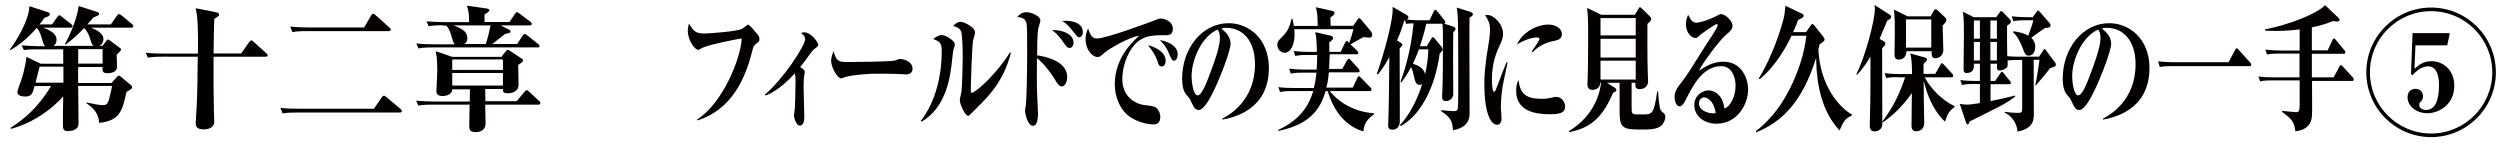 <?xml version="1.0" encoding="utf-8"?>
<!-- Generator: Adobe Illustrator 25.3.1, SVG Export Plug-In . SVG Version: 6.00 Build 0)  -->
<svg version="1.1" id="レイヤー_1" xmlns="http://www.w3.org/2000/svg" xmlns:xlink="http://www.w3.org/1999/xlink" x="0px"
	 y="0px" viewBox="0 0 1455 93.8" style="enable-background:new 0 0 1455 93.8;" xml:space="preserve">
<style type="text/css">
	.st0{enable-background:new    ;}
	.st1{fill:#040000;}
</style>
<g class="st0">
	<path class="st1" d="M24.9,16c7.9,2.8,8,5.8,8,7.2c0,2.1-1.1,3-1.7,3.5h23.3c-0.9-0.6-1-0.9-2.2-4.6c-0.2-0.8-1.2-3.6-3.3-5.8
		c-3.4,3.5-5.9,5.9-10.8,9.7l-0.4-0.4c3.3-6,7-14.7,8-22.1L57,7.1c0.3,0.1,0.7,0.4,0.7,0.9c0,0.8-0.3,0.9-3.4,2.2
		c-1.2,1.4-2.1,2.5-3.5,4h13.7l3.3-4.7c0.6-0.9,0.9-1.3,1.3-1.3S70,8.4,70.8,9l6,5c0.3,0.2,0.8,0.7,0.8,1.2c0,0.9-0.8,0.9-1.2,0.9
		H52.8c1.3,0.5,7.4,2.5,7.4,6.7c0,1.2-0.6,2.9-2.3,3.9h1.7l2.3-2.9c0.6-0.7,0.6-0.8,0.9-0.8s0.7,0.2,1.2,0.6l5.8,4.3
		c0.4,0.2,0.7,0.6,0.7,1c0,0.4-1.6,2-2.6,2.9c0.1,1,0.2,6.1,0.2,7.2c0,2.8-3,3.6-5.7,3.6c-3,0-2.8-1.6-2.7-3.6H45.5
		c0,1.3-0.1,7.8,0,9.3h19.4l3-3.4c0.2-0.2,0.9-0.9,1.3-0.9c0.3,0,1.1,0.6,1.4,0.9l5.7,4.7c0.4,0.4,0.6,0.8,0.6,1.1
		c0,0.9-0.3,1-3.3,2.8C71.3,64,70,70.3,57.7,71.5c-0.2-2.2-0.5-7-7.3-11.3v-0.6c2.4,0.6,7.3,1.6,9.4,1.6c1.7,0,2.8-0.3,3.7-3.5
		c0.9-3.2,1.5-6.3,1.7-7.7H45.5c0,3,0.2,17.7,0.2,21c0,2.4-0.2,2.8-0.9,3.5c-1.7,1.7-4.3,1.8-5.3,1.8c-2.9,0-2.9-1.5-2.9-4.7
		c0-0.6,0.1-13.5,0.2-15.5C30.5,63.2,19.7,71.4,6.4,75l-0.3-0.6c7.5-4.7,16-11.6,23.6-24.3h-9.6c-1,3.9-1.5,6.1-5.4,6.1
		c-2.1,0-4.6-0.6-4.6-2.6c0-0.9,1.8-5.7,2.2-6.8c0.8-2.4,2.4-7.5,3.1-13.7l8.3,4h13.1v-8.4H22.4c-5.5,0-7,0.2-8.5,0.5l-1.3-2.8
		c3.6,0.3,7.7,0.5,11.3,0.5h2.4c-0.9-0.8-1-1.3-2.1-5c-0.9-3.5-2.3-5.1-2.8-5.7c-6.1,7-11,10.4-15.3,13l-0.3-0.6
		c3.6-4.4,11.2-17.1,11.3-25l11.1,3.6c0.4,0.2,0.8,0.5,0.8,1c0,1.1-0.9,1.4-3.1,2.1c-0.9,1.3-1.7,2.4-2.9,3.9h7.3l2.9-4.1
		c0.4-0.6,0.7-1.2,1.3-1.2c0.4,0,0.6,0.1,1.4,0.8l5.5,4.3c0.3,0.2,0.8,0.7,0.8,1.2c0,0.9-0.7,0.9-1.2,0.9H24.9z M36.9,48.1v-9.3
		H23.1c-0.6,2.1-1.3,4.7-2.4,9.3H36.9z M45.5,28.6v8.4h14.2v-8.4H45.5z"/>
	<path class="st1" d="M140.4,31.1l4.6-6.6c0.3-0.4,0.8-1,1.3-1c0.5,0,1,0.6,1.4,0.9l7.3,6.6c0.5,0.5,0.8,0.7,0.8,1.2
		c0,0.7-0.7,0.8-1.2,0.8h-30.3c-0.1,9.6,0,23.2,0.2,31.9c0,0.9,0.2,5,0.2,5.8c0,3.9-4,4.6-6.2,4.6c-4.6,0-4.6-2.4-4.6-3.9
		c0-1.3,0.6-8.5,0.6-10.1c0.3-5.8,0.5-17,0.6-28.3H94.6c-4.8,0-6.6,0.2-8.5,0.6l-1.3-2.9c3.8,0.4,7.5,0.5,11.3,0.5h19.1
		c0.1-12.6,0.1-19.8-1.3-26.4L125.1,7c1.9,0.4,2.4,0.6,2.4,1.6c0,0.6-0.2,0.7-2.8,2.4c-0.2,7.8-0.3,9.1-0.4,20.1H140.4z"/>
	<path class="st1" d="M217.7,63.2l4.5-6.6c0.2-0.3,0.8-0.9,1.2-0.9c0.5,0,0.8,0.2,1.5,0.8l8.2,6.9c0.6,0.5,0.8,0.9,0.8,1.2
		c0,0.8-0.8,0.9-1.3,0.9h-59.6c-4.9,0-6.6,0.2-8.5,0.5l-1.3-3.2c3.8,0.4,7.5,0.5,11.3,0.5H217.7z M212,15.9l4-6.9
		c0.2-0.4,0.7-1,1.2-1s1.2,0.6,1.5,0.9l7.9,7.1c0.6,0.5,0.8,0.7,0.8,1.2c0,0.7-0.6,0.9-1.2,0.9h-47.5c-4.8,0-6.6,0.2-8.5,0.6
		l-1.3-3.2c3.7,0.3,7.5,0.5,11.2,0.5H212z"/>
	<path class="st1" d="M292.1,32.7l2.4-3c0.4-0.5,0.7-0.7,1-0.7c0.3,0,0.9,0.3,1.3,0.6l7,4.6c0.5,0.3,0.6,0.5,0.6,0.8
		c0,0.9-0.9,1.5-2.8,2.8c0,1.9,0.2,10,0.2,11.6c0,3.5-3.2,4.9-6.2,4.9c-3.2,0-3-1.5-2.9-2.5h-10.3l0.1,7.1h18.2l4.5-5.4
		c0.6-0.6,0.9-1,1.3-1c0.7,0,0.9,0.4,1.5,0.9l5.8,5.4c0.4,0.3,0.7,0.7,0.7,1.2c0,0.7-0.6,0.9-1.2,0.9h-30.9c0,1.7,0.2,9.4,0.2,11
		c0,4.5-4.2,5-5.7,5c-3,0-3.8-1.1-3.8-3.4c0-2.1,0.2-10.8,0.2-12.6H252c-4.9,0-6.6,0.2-8.5,0.6l-1.3-2.9c3.8,0.3,7.5,0.5,11.3,0.5
		h19.9l0.1-7.1h-10.3c-0.1,3.6-4.7,3.9-5.6,3.9c-3.6,0-3.6-2.2-3.6-2.9c0-0.5,0.5-10,0.5-11.8c0-2.1-0.1-5.2-0.3-7.8
		c-0.1-0.6-0.6-3.1-0.6-3.6l9.6,3.3H292.1z M258,14.7c-4.8,0-6.6,0.2-8.5,0.6l-1.3-2.9c3.7,0.3,7.5,0.5,11.2,0.5H273
		c0-4-0.1-6.2-1.3-9.6l11.9,1.7c0.4,0.1,1.2,0.3,1.2,0.9c0,0.5,0,0.8-2.8,2.6v4.3h14.5l3.2-4.7c0.3-0.5,0.7-1,1.2-1
		c0.4,0,0.6,0.1,1.6,0.9l6.2,4.7c0.4,0.3,0.8,0.7,0.8,1.2c0,0.7-0.7,0.9-1.2,0.9h-16.9l4.6,2.3c0.7,0.3,1.1,0.6,1.1,1.1
		c0,0.9-0.3,0.9-3.2,1.6c-1.3,0.9-6.3,5.1-7.4,5.8h14.5l3.2-4.9c0.5-0.8,0.9-0.9,1.2-0.9c0.5,0,1.1,0.5,1.5,0.8l6.3,5
		c0.4,0.3,0.8,0.6,0.8,1.2c0,0.7-0.6,0.8-1.2,0.8h-60.7c-4.8,0-6.6,0.2-8.5,0.6l-1.3-2.9c3.8,0.4,7.5,0.5,11.3,0.5h11.1
		c-0.7-0.6-1-1.6-1.8-4.3c-0.8-2.9-1.7-5.1-3.1-6.6H258z M263.2,34.6v6.1h29.5v-6.1H263.2z M263.2,42.5v7.3h29.5v-7.3H263.2z
		 M263.7,14.7c6.3,2.3,8.3,4.2,8.3,7.7c0,1.5-0.6,2.4-1.7,3.2h12.5c1.1-3.6,2.1-7.6,2.7-10.8H263.7z"/>
</g>
<g class="st0">
	<path class="st1" d="M405.7,69.6c15-9.6,25.4-35.5,26-47.2c-2.3,0.2-18.8,3.5-22.6,5.3c-0.4,0.2-2.4,1.3-2.8,1.3c-1.8,0-6-5.5-6-11
		c0-2.2,0.5-3.6,0.7-4.3c2.6,4.3,3.7,5.8,8.9,5.8c3.2,0,20.3-1.3,22.3-2.9c1-0.8,2.9-2.3,3.1-2.3c1,0,4.7,4.7,5.7,5.9
		c0.6,0.8,1,1.4,1,2.5c0,1.4-0.2,1.5-2.1,2.9c-0.9,0.7-1.4,1.3-2,3.7c-4.5,18.6-13.3,34.8-31.9,40.8L405.7,69.6z"/>
	<path class="st1" d="M445.2,55c10.3-8.5,23.4-28.4,23.4-32.2c0-1.5-0.7-2.1-2.4-3.6c0.7-0.2,1.1-0.4,1.8-0.4c3.9,0,8.2,5.7,8.2,7.3
		c0,0.7-0.2,0.9-2.1,2.3c-0.9,0.6-1.5,1.4-2.5,2.8c-1.9,2.6-4.7,6.5-5.9,7.8c1.7,1.1,2.7,1.9,2.7,2.8c0,0.6-0.5,2.8-0.5,3.3
		c-0.2,2.3-0.2,4.7-0.2,5.5c0,2.8,0.4,15,0.4,17.5c0,0.8,0,5-2.7,5c-1.9,0-3.3-4.4-3.3-5.8c0-0.7,0.4-3.7,0.5-4.3
		c0.1-1.7,0.4-9.2,0.4-15.6c0-2.7-0.1-3.3-0.4-4.7c-4,4.3-10.1,10.3-17,12.9L445.2,55z"/>
	<path class="st1" d="M492.7,36.1c3.5,0,26.5-0.2,28.3-0.9c0.3-0.1,2.3-0.9,2.4-0.9c2.7,0,7.7,1.4,7.7,5.8c0,2.1-1.6,3.2-3.8,3.2
		c-0.9,0-1.5-0.1-3.9-0.2c-2.7-0.2-11.3-0.2-14.5-0.2c-3.6,0-13.9,0.8-17.1,2c-1.7,0.6-1.9,0.7-2.3,0.7c-2,0-5.8-6.2-5.8-10.4
		c0-1.3,0.9-4.3,1.4-5.5C486.7,35.2,487.7,36.1,492.7,36.1z"/>
	<path class="st1" d="M535.9,70.3c1.2-1.5,12.2-14.7,12.2-40.8c0-4.6-1.3-5.4-5-6.8c2.4-1.7,3.5-2.3,4.9-2.3c2.7,0,6.3,2.9,7.1,3.9
		c0.4,0.5,0.6,0.9,0.6,1.8c0,0.6-1,3.2-1,3.8c-0.2,1.3-0.8,7.4-1,8.7c-0.9,6.9-3.4,24.2-17.3,32.2L535.9,70.3z M588.3,30.9
		c-4.1,16.4-13.4,25.5-19,31.1c-0.7,0.7-4,4-4.7,4.7c-0.4,0.4-0.7,0.7-1.2,0.7c-1.7,0-4.8-6.9-4.8-9.1c0-0.8,0.9-4.3,1-5.1
		c0.3-2.4,0.7-14.6,0.7-19.4c0-3-0.1-13.8-1-15.7c-0.9-1.9-3.1-2.6-4.6-3c0.8-0.8,2.4-2.4,4.3-2.4c2.1,0,8.5,3.1,8.5,6.2
		c0,0.8-1,4.1-1.2,4.8c-0.6,3.6-1.3,24.4-1.3,29.3c0,0.6,0.1,1,0.5,1c2.4,0,15.1-11.6,22.4-23.7L588.3,30.9z"/>
	<path class="st1" d="M621.1,44.8c0,3-1.3,5.5-3.2,5.5c-1.6,0-2.8-2.1-4.1-4.3c-2.3-3.8-6.8-9.6-10.3-12.2c-0.1,4.9-0.1,18,0.2,22.9
		c0.1,2.9,0.4,7.3,0.4,8.8c0,2.1,0,7.7-2.9,7.7c-3.2,0-4.6-7.1-4.6-8.8c0-0.6,0.4-3.2,0.5-3.6c0.2-2.2,0.7-13.6,0.7-29.2
		c0-17.6-0.1-17.9-0.9-19.4c-1-2-3.8-2.2-4.9-2.3c1.3-1.6,3-2.8,5.4-2.8c3,0,8.1,2.3,8.1,4.8c0,0.9-1.2,4.3-1.3,5
		c-0.5,3-0.6,11.7-0.6,15.3C607.6,32.8,621.1,35.2,621.1,44.8z M624.8,24.9c0,2-1.2,3-2.3,3c-1.3,0-1.6-0.6-3.7-3.4
		c-2.5-3.6-3.8-4.9-6.5-7C617.6,17.3,624.8,19.4,624.8,24.9z M620.3,12.1c1.2,0,9.9,0.1,9.9,6.6c0,2.1-1.3,3-2,3c-0.9,0-1,0-4.2-4.1
		c-2.8-3.5-4.3-4.5-5.8-5.4C619.1,12.1,619.4,12.1,620.3,12.1z"/>
	<path class="st1" d="M638.5,22.4c5.2,0,30.6-9.4,32.8-10.3c2.2-0.9,3.1-1.3,4.4-1.3c1.6,0,6.9,1.3,6.9,6c0,3.7-2.6,3.7-4.7,3.7
		c-5,0-10.6-0.1-15,3.2c-5.4,3.9-9.7,13.3-9.7,22.4c0,10.1,7.4,14.5,13.3,15.1c4.7,0.6,5.7,0.6,7.2,2.3c1.1,1.2,1.6,3.1,1.6,4.6
		c0,3.5-2.1,4.3-3.9,4.3c-0.6,0-7.5,0-14.1-4.6c-5.4-3.8-8.5-11.5-8.5-18.7c0-15.3,10.3-24.8,14.2-28.3c-5.8,0.7-17.6,7.7-19.8,9.6
		c-2.5,2.2-3.1,2.8-4.4,2.8c-2.9,0-7-4.1-7-10.3c0-0.8,0-3.6,1.5-6.3C634.8,21.1,636,22.4,638.5,22.4z M678.4,35.4
		c0,0.9-0.3,3.3-2.3,3.3c-1.5,0-1.9-1.3-2.4-2.9c-1.3-4-3.3-6.6-5.5-9.5C670.2,26.8,678.4,29.3,678.4,35.4z M685.4,31.6
		c0,1.7-0.7,3.7-2.1,3.7c-1.2,0-1.4-0.5-2.9-4.1c-1.8-4.3-3.3-5.8-5.4-7.8C678.3,23.7,685.4,26.1,685.4,31.6z"/>
	<path class="st1" d="M711.3,69.1c3.8-2,19.1-10.3,19.1-31.7c0-13.8-7.2-21.2-16.7-21.2c-1.6,0-2.1,0.2-2.9,0.5
		c1.6,1.2,5.4,4,5.4,8.8c0,3.9-5.7,18.8-9.4,26.5c-1.6,3.4-5.8,12-9.1,12c-2.2,0-2.9-1.6-4.6-5.1c-0.7-1.6-0.8-1.7-2.4-3.5
		c-2.1-2.2-2.7-6-2.7-9.6c0-17.5,11.5-32.3,27.1-32.3c11.5,0,23.4,8.9,23.4,26.1c0,24.6-21.1,28.9-27,30L711.3,69.1z M693.5,44.6
		c0,2.7,0.9,10.9,3.5,10.9c2.6,0,5.5-8.1,7.8-14.2c1.2-3.2,5.2-13.8,5.2-19c0-2.8-0.7-4.1-1.3-5.1C699.8,20.9,693.5,34.1,693.5,44.6
		z"/>
	<path class="st1" d="M789.8,29.5c0.4,0.5,0.7,0.7,0.7,1.3c0,0.7-0.5,0.8-1,0.8h-15.6c-0.1,2.4-0.2,5.6-0.4,8.5h7.7l2.8-5
		c0.4-0.8,0.7-0.9,1-0.9c0.4,0,0.7,0.3,1.1,0.8l4.6,5c0.3,0.4,0.6,0.7,0.6,1.3c0,0.7-0.5,0.8-0.9,0.8h-17c-0.4,4.7-1,7.2-1.5,8.9
		h15.4l2.7-5.7c0.3-0.6,0.5-0.9,0.9-0.9s0.6,0.3,1.1,0.8l5.6,5.7c0.3,0.3,0.6,0.6,0.6,1.3c0,0.7-0.5,0.8-0.9,0.8h-23.4
		c3.7,4.7,12.3,12,25.7,12.9v0.7c-5.5,3.6-6,8-6.1,9.9c-13.2-4-18.4-15.8-20.8-23.5h-1.2c-3,10.4-9.1,19.5-27.6,23.2v-0.6
		c12.8-5.8,18-14.4,20.4-22.6h-12.7c-3.7,0-5,0.2-6.6,0.6l-1-2.9c2.9,0.4,5.8,0.5,8.6,0.5h12.1c0.3-1.3,0.9-3.7,1.5-8.9h-8.3
		c-3.7,0-5,0.2-6.6,0.6l-1-2.9c2.9,0.3,5.8,0.5,8.6,0.5h7.4c0.2-3.2,0.3-5.1,0.3-8.5h-6.1c-3.7,0-5,0.2-6.6,0.6l-1-2.9
		c2.9,0.3,5.7,0.5,8.6,0.5h4.9c0-3.2-0.2-8.6-0.9-11.5l9.1,2.1c0.4,0.1,1.3,0.6,1.3,1.3s-0.4,1.1-2.3,2.7c0,1.2,0.1,1.7,0.1,5.4h6.6
		l2.6-5.5c0.1-0.2,0.4-0.9,0.9-0.9c0.4,0,0.9,0.6,1.4,1.2c0.8-1.9,2-5.9,2.5-8h-34.4c0.1,1.2,0.1,2.4,0.1,3.6c0,5-2.1,10.1-5.8,10.1
		c-1.8,0-4.2-1.7-4.2-4.6c0-1.9,0.8-2.7,3.7-5.6c2.3-2.3,3.8-5.8,4.6-9.6h0.5c0.4,1.5,0.5,2.4,0.8,4.2h13.9
		c-0.1-6.2-0.2-7.8-1.1-10.9l9.4,2.1c0.9,0.2,1.5,0.6,1.5,1.3c0,0.6-0.4,1.1-0.7,1.3c-0.2,0.2-1.1,0.9-1.7,1.2l0.1,4.9h13.2l2.6-3.8
		c0.2-0.3,0.5-0.7,0.8-0.7c0.3,0,0.6,0.2,1,0.7l6.1,7.3c0.2,0.3,0.5,0.9,0.5,1.7c0,1.3-0.6,1.7-1.6,1.7c-0.5,0-2.4-0.2-3.5-0.3
		c-1.2,0.6-6.4,3.6-7.5,4.2L789.8,29.5z"/>
	<path class="st1" d="M832.9,22.7c0.3-0.6,0.7-1.1,1-1.1c0.4,0,0.9,0.6,1.1,0.8l4,4.9c0.3,0.4,0.6,0.9,0.6,1.3c0,0.9-0.2,1-1.7,2.6
		c-3,22.1-12.6,36.9-22.8,42.2l-0.3-0.7c5.4-5.4,10.2-15.1,12.9-23.7c-0.4,0.2-0.7,0.4-1.4,0.4c-2.1,0-2.7-1.8-3.4-5
		c-0.4-2-0.9-3.6-1.6-5.4c-2.5,4.7-4.4,7.2-5.8,9.1l-0.4-0.6c4-10.6,6.4-22.1,7.6-33.9c-0.7,0-2.7,0-4.3,0.3l-0.7-2.1l-0.4,0.2
		c-1.6,5.2-2.9,8.5-4.2,11.6l1.8,1.1c0.9,0.6,1.3,0.8,1.3,1.3s-0.5,1-1.6,2.1c0,6.7,0.1,36.3,0.1,42.3c0,5.1-3.9,5.1-4.3,5.1
		c-2.5,0-2.5-1.9-2.5-2.6c0-1.4,0.2-7.9,0.3-9.2c0.1-6.6,0.2-8.9,0.4-30.5c-3.2,5.9-5.5,8.8-6.7,10.1l-0.6-0.3
		c3.2-8.8,9.9-31.3,9.2-39l8.2,4.7c0.5,0.3,1,0.7,1,1.3c0,0.9-0.7,1.3-1,1.4c1.8,0.2,5.5,0.4,7.4,0.4h5.9l2.4-5.1c0.2-0.6,0.7-1,1-1
		c0.3,0,0.9,0.6,1.1,0.9l4.1,5.1c0.2,0.2,0.6,0.9,0.6,1.2c0,0.6-0.4,0.9-0.7,0.9l5.3,1.7c0.3,0.1,1.3,0.4,1.3,1.4
		c0,0.6-0.3,0.9-1.3,1.8c-0.1,5.8-0.1,11.8-0.1,17.7c0,1.4,0.1,17.9,0.1,18.6c-0.2,2.1-2,3.8-4,3.8c-2.1,0-2.5-1-2.5-2.6
		c0-0.6,0.3-6.8,0.3-7.6c0.1-4.9,0.2-10.5,0.2-23.3c0-7,0-8.6-0.3-11.5h-9.4c-0.7,3.3-1.8,7.4-3.7,13.1h4L832.9,22.7z M825.8,28.7
		c-1.7,4.7-3,7.3-3.5,8.4c2.1,0.7,6.4,2.1,7.1,6.1c1.1-4.7,1.8-9.5,1.9-14.5H825.8z M855.7,6.9c1.4,0.5,1.5,0.9,1.5,1.4
		c0,0.8-0.6,1.2-1.9,1.9c-0.1,1.8-0.1,10.6-0.1,15.6c0,6.2,0.1,33.7,0.1,39.3c0,3.3,0,8.8-9.6,10.7c-0.6-5.8-1.4-7.3-6.9-11.1v-0.6
		c1.6,0.2,6.1,0.6,7.4,0.6c1.6,0,2.1-0.6,2.3-1.9c0.2-1.5,0.2-12.9,0.2-15.2c0-9.1,0-27.3-0.2-35.4c-0.1-4.3-0.4-5.9-0.7-7.8
		L855.7,6.9z"/>
	<path class="st1" d="M877.4,36.5c-0.4,2.2-2.6,11.9-2.9,14c-1,6.4-1,11.3-1,12.1c0,0.9,0.4,5.3,0.4,6.2c0,3.3-1.6,3.8-2.6,3.8
		c-2.7,0-7.4-4.3-7.4-23.6c0-4.7,0.1-10,2.8-25.7c0.3-1.9,0.5-4.4,0.5-5.9c0-2.6-0.4-5.1-2.9-8.5c0.4-0.1,0.7-0.2,1.3-0.2
		c3.8,0,9.2,5.3,9.2,11.1c0,1.5-0.3,3-1.6,5.8c-2.1,4.5-4.9,10.7-4.9,20.5c0,0.9,0.1,7.3,1.2,7.3c0.6,0,0.8-0.4,2.3-4.3
		c2.8-7.5,3.8-10,5-12.9L877.4,36.5z M897,57.5c3.3,0,4.6-0.3,7-0.9c0.6-0.2,1.4-0.2,1.9-0.2c2.6,0,5,2.7,5,5.5c0,4-3.5,4.6-9.1,4.6
		c-8.7,0-19.4-2.1-19.4-13.5c0-1.5,0.1-4.2,1.4-6.4C884.6,54.4,888.1,57.5,897,57.5z M891.5,29.9c0.7-1.1,4.5-6.4,4.5-7.2
		c0-0.9-1.2-0.9-1.6-0.9c-3,0-7.5,1.6-11.5,4c3-6.6,11-11.5,18.4-11.5c3.3,0,7.7,1.7,7.7,5.7c0,2.8-2.4,3.4-5,3.9
		c-5.8,1.2-9.4,3.8-12,6.5L891.5,29.9z"/>
	<path class="st1" d="M949.6,48.2v13.1c0,3.6,0,4,0.5,4.6c0.6,0.7,1,0.7,5.9,0.7c5.5,0,6.6,0,8.5-13.4h0.5
		c0.7,10.5,1.4,11.1,2.4,11.9c1.6,1.3,1.8,1.6,1.8,3.1c0,1.8-1.3,4-2.3,4.9c-2.4,2.3-7.7,2.3-11.3,2.3c-10.8,0-13-0.6-13-10.2v-17
		h-7.3l4.4,2.8c1,0.6,1,1,1,1.3c0,0.9-0.8,1.3-1.9,1.7c-5.7,13.4-12.4,20.5-25.6,22.9l-0.1-0.6c15.3-9.2,18.2-23.1,18.7-28.1h-0.5
		c0.1,2.7-2.4,4.1-4.4,4.1c-3,0-3-2.4-3-3.3c0-0.9,0.2-4.8,0.2-5.7c0.2-7.2,0.2-24.5,0.2-25.6c0-8.2-0.4-11-0.6-13.1l8.2,4h19.6
		l1.8-3c0.5-0.9,0.8-1.4,1.1-1.4c0.4,0,0.7,0.3,1.3,0.9l4.4,4.3c0.8,0.8,0.9,0.9,0.9,1.5s-0.1,1.3-2.2,3c0,6.2-0.1,21.2,0.2,28.2
		c0,0.8,0.2,4.3,0.2,5c0,4.8-4.7,4.8-4.8,4.8c-2.8,0-2.7-1.7-2.6-3.7H949.6z M931.5,10.5v10.1H952V10.5H931.5z M931.5,22.6v10.9H952
		V22.6H931.5z M952,46.3v-11h-20.5v11H952z"/>
	<path class="st1" d="M987.3,13.2c2.2,0,7.2-1.6,11.7-3.9c1.9-1,2.1-1.1,2.7-1.1c2.3,0,6.6,3.8,6.6,6.7c0,2.1-1,3-4.2,5.8
		c-3.3,2.8-13.3,16-15.3,20.5c3.6-2.5,8.2-5.3,14.2-5.3c10.8,0,14.4,10,14.4,16.2c0,8.8-6.5,19.9-18.3,19.9c-7.1,0-13-4.2-13-10.9
		c0-5.8,5-8.5,8.3-8.5c2.8,0,8.2,2,9.2,10.6c3.7-1.3,6.5-7.4,6.5-13.4c0-5.7-2.7-11.3-8.4-11.3C991,38.5,985.1,50,981,58.3
		c-1.1,2.2-2.3,3.6-3.5,3.6c-1.9,0-2.9-3.2-2.9-5.6c0-3.2,1.6-5.3,4.7-9.3c2.6-3.3,6-8.8,6.9-10.3c6.2-9.9,6.4-10.1,10.7-16.7
		c0.7-1.1,2.8-4.4,2.8-5.4c0-0.4-0.2-0.6-0.5-0.6c-1.2,0-9.6,6.2-9.9,6.5c-1.3,1.3-1.6,1.6-2.5,1.6c-2.6,0-5.6-3.3-5.6-8
		c0-2.7,0.9-4.5,1.3-5.5C983.6,10.7,984.6,13.2,987.3,13.2z M991.8,56.7c-1.3,0-3,1-3,3.5c0,4.8,6.9,5.8,7.9,5.8
		c1,0,1.4-0.2,1.9-0.3C997.1,57.9,993.3,56.7,991.8,56.7z"/>
	<path class="st1" d="M1042.7,20.7c-2.5,5.5-9.1,17.8-18.6,25.4l-0.5-0.5c5.2-8.1,11.2-22.3,14.3-34.2c0.7-2.6,0.9-4.4,1.2-8
		l9.4,4.4c0.4,0.2,1.2,0.6,1.2,1.3c0,1-0.8,1.4-3.2,2.5c-0.9,2.4-1.6,4.3-2.9,7.1h7.5l2.6-3.7c0.4-0.6,0.8-1.1,1-1.1
		c0.3,0,0.9,0.6,1.2,0.9l5,6.2c0.3,0.4,1,1.3,1,2s-0.2,0.9-2.9,2.8c-0.4,1.7-0.5,2.2-0.7,3c1,21.4,12.4,33.9,19.5,37.8v0.6
		c-4.2,2-4.7,3.2-7.2,8.7c-13.1-13.9-13.5-35-13.6-42.3c-8.1,26.1-20.2,37.5-34.9,43.4l-0.2-0.6c5.9-4.8,13-11.4,19.7-24.6
		c4.8-9.6,8.5-20.2,9.7-31H1042.7z"/>
	<path class="st1" d="M1096.3,24c0.6,0.3,1,0.6,1,1.3c0,0.7-0.5,1.4-1.9,2.8c0,7,0.1,38,0.1,44.3c0,3.3-3.3,4.1-4.4,4.1
		c-2.9,0-2.9-2.5-2.9-3.6c0-0.9,0.3-11.9,0.3-13.5c0.1-5.5,0.1-6.9,0.1-26.5c-1.6,2.8-3.8,6.3-7.8,10.7l-0.4-0.4
		c5.4-10.8,10.8-31.6,10.8-38.2c0-0.6-0.1-1-0.2-2.1l8.9,5.7c0.3,0.2,0.7,0.6,0.7,1.2c0,0.6-0.4,0.9-0.6,1.2
		c-0.2,0.2-1.5,0.9-1.7,1.1c-1,2.4-2.2,5.6-4.4,10.5L1096.3,24z M1104.4,44.9c-3.7,0-5,0.2-6.6,0.5l-1-2.8c2.9,0.3,5.8,0.5,8.6,0.5
		h7.4c0-3.7-0.1-8.4-1-12l8.6,2.4c0.4,0.1,1.1,0.3,1.1,1c0,0.6,0,0.9-2,2.7V43h6.8l3-5.2c0.4-0.7,0.6-1,1-1c0.2,0,0.5,0.2,1.1,0.9
		l4.8,5.2c0.3,0.3,0.6,0.6,0.6,1.2c0,0.7-0.5,0.9-0.9,0.9h-15.7c3.2,6.4,10.5,13.7,17.3,16.7v0.6c-3.6,2.8-4.1,4.3-5.5,8.5
		c-7.9-7.3-11.1-18.3-12.4-23.9c0.1,11,0,11.7,0.2,20.1c0,0.7,0.1,3.7,0.1,4.3c0,4.4-2.9,5.1-4.9,5.1c-2.4,0-2.5-2.3-2.5-3.6
		c0-1.9,0.2-16.3,0.2-18.6c-7.2,10.3-14.5,15.4-17,17.1l-0.2-0.5c6.2-8.4,9.7-15.2,13.3-25.8H1104.4z M1123.7,9.4l1.7-3.1
		c0.4-0.6,0.7-0.9,1.1-0.9c0.2,0,0.8,0.2,1.2,0.6l4.4,4.2c0.5,0.5,0.7,0.7,0.7,1.3c0,1.2-1,2.2-2.2,3.3c0.1,2.3,0.4,12.3,0.4,14.4
		c0,3.3-2.7,4.7-4.7,4.7s-2.1-1.4-2.1-4.1h-14.7c0,4.9-4.1,4.9-4.4,4.9c-2.4,0-2.5-1.9-2.5-3.2c0-2.1,0.2-10.7,0.2-12.6
		c0-1.5,0-9.4-0.5-13.3l7.9,3.9H1123.7z M1109.3,11.3v16.4h14.7V11.3H1109.3z"/>
	<path class="st1" d="M1166.7,65.1c2.7,0.3,5.1,0.6,7.6,0.6s2.6-0.3,2.6-3.4V34.9h-2.7c-3.5,0-4.7,0.2-5.8,0.3
		c0.1,3.2,0.1,3.5-0.5,4.1c-0.8,0.9-2.4,1.7-4,1.7c-1.8,0-1.8-0.8-1.6-3.9h-3.8v10h2.7l2.9-4.3c0.3-0.5,0.7-1,1-1
		c0.4,0,0.9,0.6,1.1,0.9l3.5,4.3c0.4,0.5,0.6,0.7,0.6,1.2c0,0.7-0.5,0.8-0.9,0.8h-10.9v9.8c0.8-0.2,6.1-1.1,14.2-3.2l0.2,0.6
		c-1.3,1-3.3,2.4-6.3,4.2c-3.2,1.9-17.4,8.8-20.3,10.3c-0.5,1.6-0.8,1.7-1.2,1.7c-0.4,0-0.7-0.6-0.8-0.9l-3.7-11
		c2.1,0.2,2.9,0.4,4,0.4c1.6,0,4-0.3,7.7-0.9V48.9h-3.8c-3.7,0-5,0.2-6.6,0.6l-1-2.9c2.9,0.4,5.8,0.5,8.7,0.5h2.7v-10h-3.5
		c0.1,2,0.2,5.4-4.4,5.4c-1.1,0-1.6-0.6-1.6-2.1c0-3.2,0.2-17.2,0.2-20.1c0-9.9-0.4-11.8-0.6-13.5l6.3,3.2h13.1l1.9-2.6
		c0.2-0.3,0.6-1,0.9-1c0.2,0,0.7,0.3,1,0.6l4.1,4.2c0.3,0.3,0.6,0.7,0.6,1.3c0,0.6,0,1-2.2,2.5c0,7.8,0,13,0.1,17.7
		c1.9,0.2,5,0.3,7,0.3h11.5l2.5-3.7c0.2-0.3,0.5-0.8,0.7-0.8c0.2,0,0.6,0.4,0.8,0.7l5.4,7.2c0.2,0.3,0.4,0.6,0.4,1
		c0,1.3-0.3,1.3-3.2,2.2c-1.3,1.7-7.2,8.7-8.4,10.1l-0.4-0.1c0.4-1.8,1-4.7,1.6-8.6c0.2-1.5,0.7-4.7,0.9-6.2h-3.4
		c0,4.9,0.1,26.7,0.1,31.1c0,3.6,0,8.8-9.5,10.7c-0.8-7.6-5.8-10.2-7.5-11.1L1166.7,65.1z M1148.8,11.9v10.6h3.5V11.9H1148.8z
		 M1148.8,24.4v10.8h3.5V24.4H1148.8z M1158.4,11.9v10.6h3.8V11.9H1158.4z M1158.4,24.4v10.8h3.8V24.4H1158.4z M1183.2,9.8l2.2-3
		c0.3-0.5,0.5-0.7,0.7-0.7c0.3,0,0.6,0.3,0.9,0.6l6,6.9c0.2,0.2,0.4,0.8,0.4,1c0,1.3-0.8,1.6-3.2,1.7c-3.7,2.5-4.1,2.8-8,5.7
		c0.9,0.9,2.3,2.3,2.3,5.4c0,2.8-1.5,5-3.8,5c-1.9,0-2.4-1.5-3.1-3.4c-0.1-0.2-2.6-7.5-6-10.2l0.2-0.6c3.4,0.4,6.6,1.3,8.6,2.6
		c1.2-3.1,2.4-6.4,3-9h-5c-4.2,0-5.4,0.3-6.6,0.6l-1-2.9c2.7,0.3,5.8,0.5,8.6,0.5H1183.2z"/>
	<path class="st1" d="M1223.8,69.1c3.8-2,19.1-10.3,19.1-31.7c0-13.8-7.2-21.2-16.7-21.2c-1.6,0-2.1,0.2-2.9,0.5
		c1.6,1.2,5.4,4,5.4,8.8c0,3.9-5.7,18.8-9.4,26.5c-1.6,3.4-5.8,12-9.1,12c-2.2,0-2.9-1.6-4.6-5.1c-0.7-1.6-0.8-1.7-2.4-3.5
		c-2.1-2.2-2.7-6-2.7-9.6c0-17.5,11.5-32.3,27.1-32.3c11.5,0,23.4,8.9,23.4,26.1c0,24.6-21.1,28.9-27,30L1223.8,69.1z M1206,44.6
		c0,2.7,0.9,10.9,3.5,10.9c2.6,0,5.5-8.1,7.8-14.2c1.2-3.2,5.2-13.8,5.2-19c0-2.8-0.7-4.1-1.3-5.1C1212.3,20.9,1206,34.1,1206,44.6z
		"/>
	<path class="st1" d="M1297.1,36.1l3.7-7c0.4-0.8,0.6-1,1-1c0.3,0,0.5,0.2,1.1,0.9l6.7,7.4c0.3,0.3,0.6,0.6,0.6,1.2
		c0,0.7-0.5,0.9-0.9,0.9h-45.7c-3.7,0-5,0.2-6.6,0.5l-1-3.3c2.9,0.3,5.7,0.5,8.6,0.5H1297.1z"/>
	<path class="st1" d="M1345.6,29.3h9.1l2.8-6c0.1-0.2,0.4-0.9,0.9-0.9c0.4,0,1,0.7,1.1,0.9l4.9,5.9c0.4,0.4,0.6,0.7,0.6,1.2
		c0,0.7-0.5,0.9-0.9,0.9h-18.6v13.7h12.7l3.3-6.2c0.3-0.6,0.5-0.9,0.9-0.9s0.8,0.5,1.2,0.9l5.7,6.2c0.3,0.4,0.6,0.7,0.6,1.3
		c0,0.7-0.5,0.8-0.9,0.8h-23.4c0.1,16.8,0.1,18.2-0.1,20.8c-0.5,5.8-5,8.1-9.6,8.5c-0.7-5.6-1.9-6.9-7.7-11.3v-0.6
		c1.3,0.1,7.1,0.8,8.2,0.8c1.3,0,2-0.5,2-4.3V46.8H1322c-3.7,0-5,0.2-6.6,0.6l-1-2.9c2.9,0.4,5.7,0.5,8.6,0.5h15.3V31.2H1326
		c-3.8,0-5,0.2-6.6,0.5l-1-2.8c2.9,0.3,5.8,0.5,8.7,0.5h11.3V17.1c-6,0.8-10.8,0.9-13.9,0.9c-2.6,0-4.3-0.1-6.2-0.2l-0.1-0.7
		c13.6-2.6,30.1-8.9,35-14.1l7.7,7.3c0.2,0.2,0.7,0.7,0.7,1.2c0,0.9-0.9,1-1.3,1c-0.5,0-1.6-0.1-2.6-0.2c-4.3,1.7-7.9,2.8-12.2,3.6
		V29.3z"/>
</g>
<g class="st0">
	<path class="st1" d="M1452.6,42.1c0,20.8-16.9,37.7-37.7,37.7s-37.7-16.9-37.7-37.7c0-21,17.1-37.7,37.7-37.7
		C1435.5,4.4,1452.6,21.1,1452.6,42.1z M1379.3,42.1c0,19.7,16,35.6,35.6,35.6s35.6-16,35.6-35.6c0-19.9-16.1-35.6-35.6-35.6
		S1379.3,22.2,1379.3,42.1z M1405.8,26.4l-0.6,13.7c2.1-1.9,4.9-4.5,10.1-4.5c5.5,0,13.1,4.2,13.1,14.3c0,11.1-9.1,16-15.7,16
		c-6.2,0-11.5-4-11.5-9.3c0-3.6,2.4-4.9,4.7-4.9c2.8,0,4.3,2.1,4.3,4.2c0,1.1-0.4,2.3-0.8,2.7c-1,0.9-1.4,1.3-1.4,2.4
		c0,1.8,1.7,3,4,3c6.5,0,7.5-8.5,7.5-14.5c0-2.4-0.2-10.9-6.3-10.9c-1.3,0-5,0.3-9.1,5.2l-0.9-0.6l0.9-23.9h21.7l-1.5,7.1H1405.8z"
		/>
</g>
</svg>
